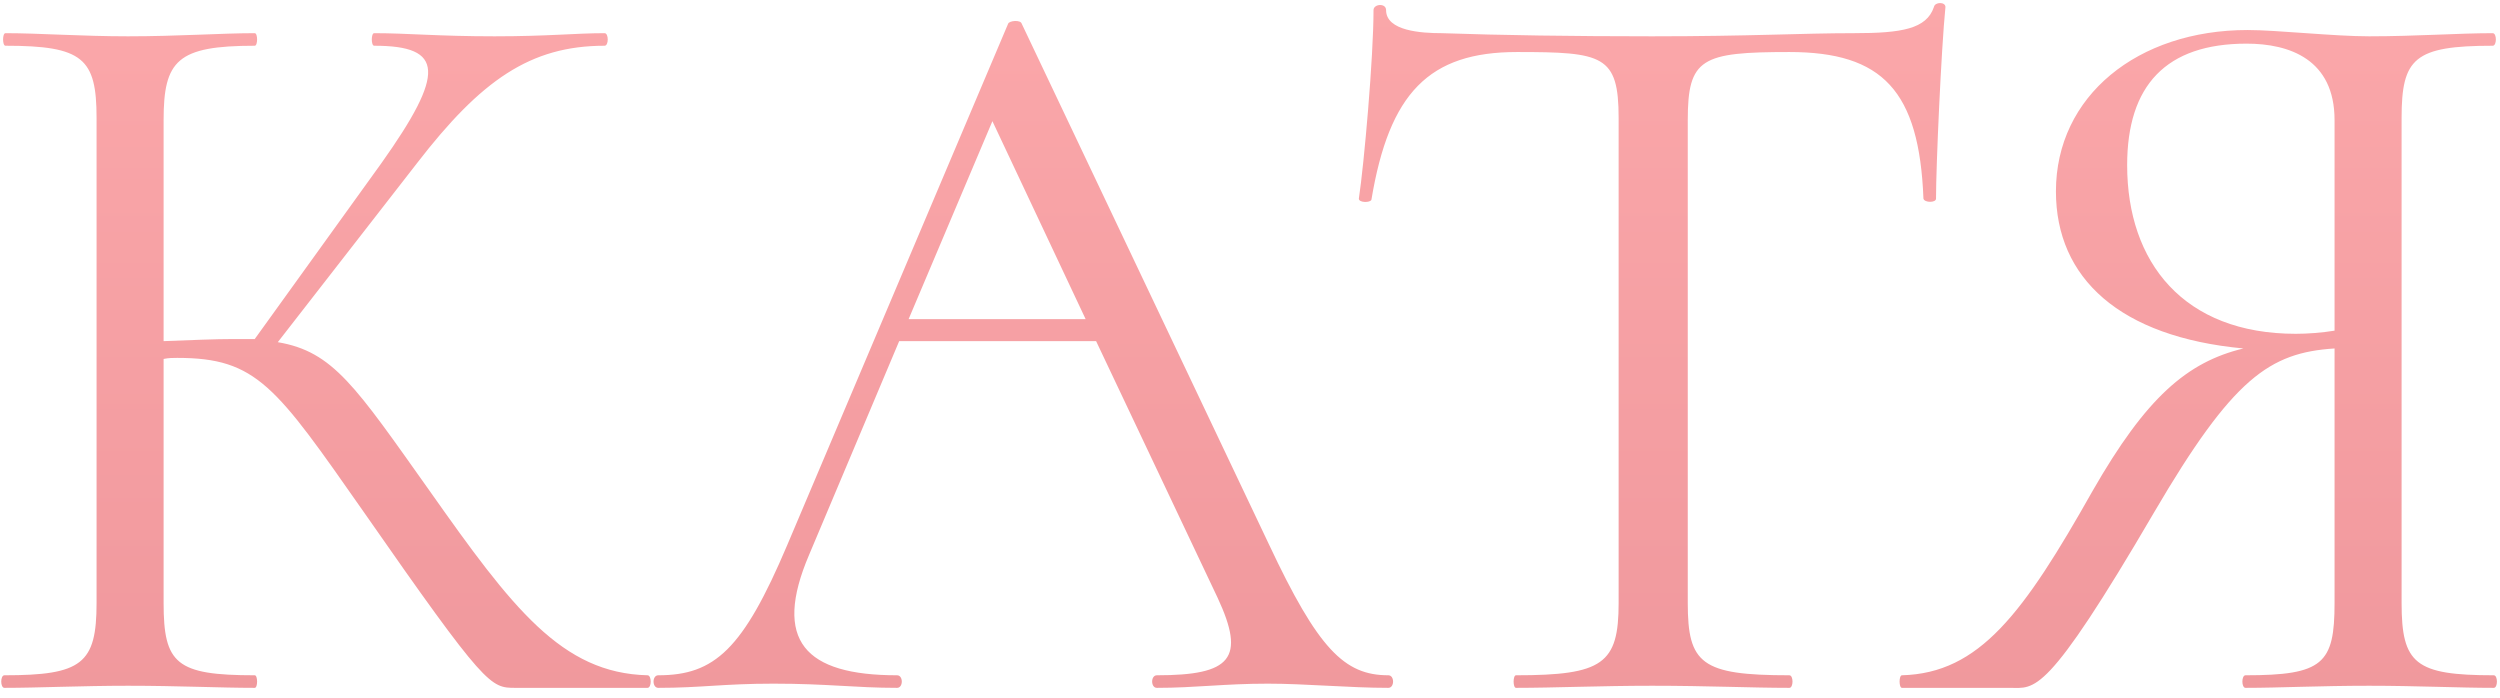 <?xml version="1.0" encoding="UTF-8"?> <svg xmlns="http://www.w3.org/2000/svg" width="716" height="200" viewBox="0 0 716 200" fill="none"> <path d="M185.457 193.4C160.857 192.8 146.757 174.2 123.057 140.6C101.757 110.6 95.457 100.7 79.557 98L119.457 46.7C137.757 23 151.857 13.1 173.157 13.1C174.357 13.1 174.357 9.5 173.157 9.5C164.757 9.5 156.957 10.4 141.657 10.4C125.457 10.4 116.757 9.5 107.157 9.5C106.257 9.5 106.257 13.1 107.157 13.1C127.257 13.1 127.557 20.9 109.257 46.7L72.957 97.1H66.957C61.557 97.1 54.957 97.4 46.857 97.7V34.4C46.857 17.3 50.757 13.1 72.957 13.1C73.857 13.1 73.857 9.5 72.957 9.5C63.357 9.5 51.057 10.4 36.657 10.4C23.457 10.4 11.157 9.5 1.557 9.5C0.657 9.5 0.657 13.1 1.557 13.1C23.757 13.1 27.657 16.7 27.657 33.8V172.7C27.657 190.1 23.457 193.4 1.257 193.4C0.057 193.4 0.057 197 1.257 197C10.857 197 23.457 196.4 36.657 196.4C51.057 196.4 63.057 197 72.957 197C73.857 197 73.857 193.4 72.957 193.4C50.457 193.4 46.857 190.1 46.857 172.7V102.8C48.357 102.5 49.557 102.5 50.757 102.5C73.557 102.5 78.957 110.6 104.157 146.6C139.257 197 140.457 197 147.657 197H185.457C186.657 197 186.657 193.4 185.457 193.4ZM397.625 193.4C385.025 193.4 377.525 185.9 363.425 155.9L292.625 6.8C292.325 5.6 289.025 5.9 288.725 6.8L225.425 156.2C212.825 185.9 204.725 193.4 188.525 193.4C186.725 193.4 186.725 197 188.525 197C200.825 197 207.125 195.8 221.525 195.8C237.125 195.8 244.925 197 256.925 197C258.725 197 258.725 193.4 256.925 193.4C230.525 193.4 221.225 183.5 231.725 158.9L257.525 97.7H313.925L348.725 171.2C356.825 188.6 352.625 193.4 331.325 193.4C329.525 193.4 329.525 197 331.325 197C342.425 197 350.525 195.8 363.125 195.8C373.925 195.8 386.525 197 397.625 197C399.425 197 399.425 193.4 397.625 193.4ZM260.225 91.4L284.225 34.7L310.925 91.4H260.225ZM434.475 14.9C459.075 14.9 463.575 15.8 463.575 33.8V172.7C463.575 190.1 459.075 193.4 434.175 193.4C433.275 193.4 433.275 197 434.175 197C444.975 197 458.475 196.4 473.175 196.4C489.075 196.4 501.675 197 512.475 197C513.675 197 513.675 193.4 512.475 193.4C487.275 193.4 483.375 190.1 483.375 172.7V34.4C483.375 16.7 487.275 14.9 512.475 14.9C539.175 14.9 549.675 26 550.875 56.9C551.175 58.1 554.475 58.1 554.475 56.9C554.475 47.6 555.975 14 557.175 2C557.175 0.5 554.175 0.5 553.875 2C551.775 8.3 544.575 9.5 531.075 9.5C515.775 9.5 501.375 10.4 473.175 10.4C450.675 10.4 429.975 10.1 412.875 9.5C407.175 9.5 396.975 8.9 396.975 2.9C396.975 0.8 393.375 1.1 393.375 2.9C393.375 16.4 390.675 47 389.175 56.9C389.175 58.1 392.475 58.1 392.775 57.2C397.875 26.6 409.275 14.9 434.475 14.9ZM714.218 193.4C691.718 193.4 687.818 190.1 687.818 172.7V33.8C687.818 16.7 691.418 13.1 713.918 13.1C715.118 13.1 715.118 9.5 713.918 9.5C704.018 9.5 692.018 10.4 678.518 10.4C668.318 10.4 652.118 8.6 643.718 8.6C612.218 8.6 588.818 27.5 588.818 54.8C588.818 79.7 607.118 96.5 642.518 99.8C626.318 103.7 614.618 113.9 599.318 140.6C579.518 175.7 566.918 192.8 544.718 193.4C543.818 193.4 543.818 197 544.718 197H575.618C582.818 197 585.818 200 617.018 146.6C639.518 108.2 650.018 101 668.618 99.8V172.7C668.618 190.1 665.318 193.4 643.118 193.4C641.918 193.4 641.918 197 643.118 197C652.718 197 664.418 196.4 678.518 196.4C692.018 196.4 704.318 197 714.218 197C715.418 197 715.418 193.4 714.218 193.4ZM609.218 47.3C609.218 24.5 620.318 12.5 643.418 12.5C655.718 12.5 668.618 17 668.618 34.4V94.7C665.018 95.3 660.818 95.6 657.518 95.6C625.418 95.6 609.218 75.2 609.218 47.3Z" fill="url(#paint0_linear_1056_7)"></path> <defs> <linearGradient id="paint0_linear_1056_7" x1="358" y1="-80" x2="358" y2="352" gradientUnits="userSpaceOnUse"> <stop stop-color="#FFADAF"></stop> <stop offset="1" stop-color="#E88D93"></stop> </linearGradient> </defs> </svg> 